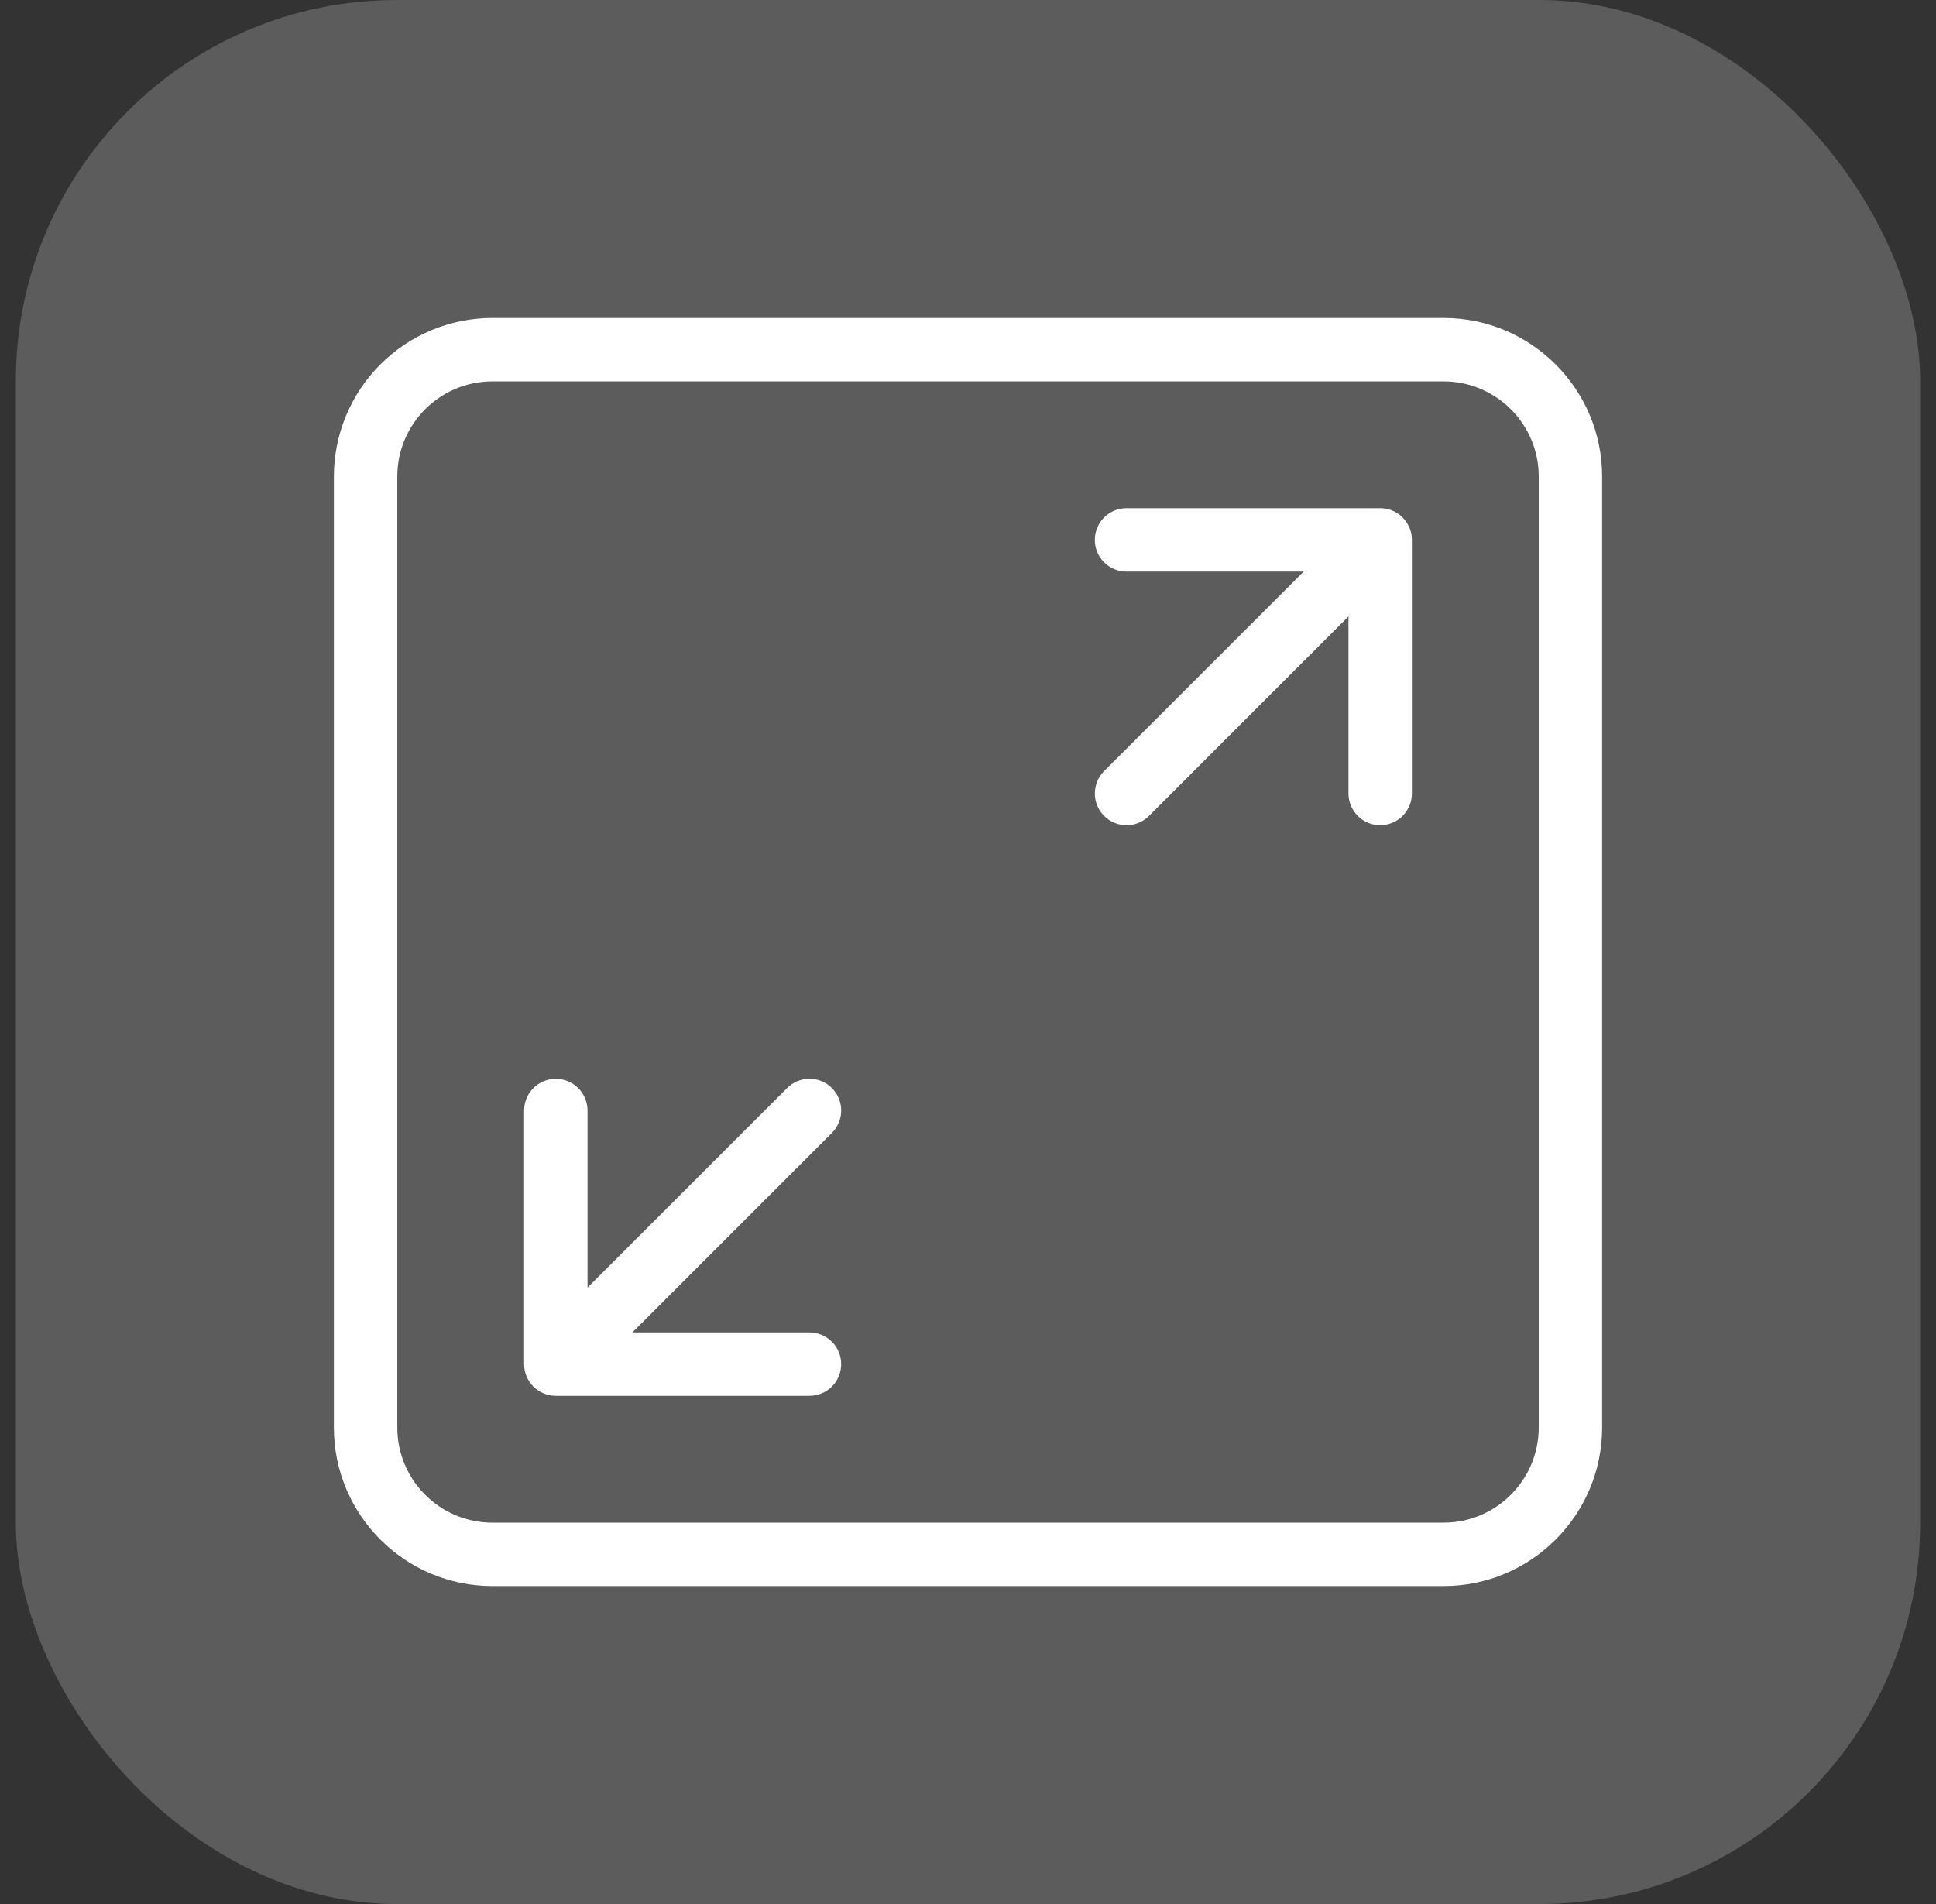 <?xml version="1.0" encoding="UTF-8"?> <svg xmlns="http://www.w3.org/2000/svg" width="61" height="60" viewBox="0 0 61 60" fill="none"><rect x="0" y="0" width="61" height="60" fill="#333333" stroke="none"/><rect x="0.5" width="60" height="60" rx="12" fill="white" fill-opacity="0.2"></rect><g clip-path="url(#clip0_436_1554)"><path d="M26.212 34.288C26.025 34.1 25.771 33.995 25.506 33.995C25.241 33.995 24.987 34.1 24.8 34.288L18.512 40.576V34.995C18.512 34.73 18.407 34.476 18.219 34.289C18.032 34.101 17.778 33.996 17.513 33.996C17.248 33.996 16.994 34.101 16.806 34.289C16.619 34.476 16.514 34.73 16.514 34.995V42.987C16.514 43.252 16.619 43.506 16.806 43.694C16.994 43.881 17.248 43.986 17.513 43.986H25.505C25.77 43.986 26.024 43.881 26.211 43.694C26.399 43.506 26.504 43.252 26.504 42.987C26.504 42.722 26.399 42.468 26.211 42.281C26.024 42.094 25.77 41.988 25.505 41.988H19.924L26.21 35.702C26.303 35.61 26.377 35.5 26.428 35.378C26.478 35.257 26.505 35.127 26.505 34.996C26.505 34.864 26.479 34.734 26.429 34.612C26.379 34.491 26.305 34.381 26.212 34.288ZM43.869 16.09C43.748 16.041 43.618 16.015 43.487 16.014H35.495C35.23 16.014 34.976 16.119 34.789 16.306C34.601 16.494 34.496 16.748 34.496 17.013C34.496 17.278 34.601 17.532 34.789 17.719C34.976 17.907 35.23 18.012 35.495 18.012H41.076L34.79 24.298C34.697 24.39 34.623 24.5 34.573 24.622C34.523 24.743 34.497 24.873 34.497 25.004C34.496 25.269 34.602 25.524 34.789 25.711C34.976 25.899 35.23 26.004 35.495 26.005C35.761 26.005 36.015 25.899 36.202 25.712L42.488 19.424V25.005C42.488 25.27 42.594 25.524 42.781 25.711C42.968 25.899 43.222 26.004 43.487 26.004C43.752 26.004 44.006 25.899 44.194 25.711C44.381 25.524 44.486 25.27 44.486 25.005V17.013C44.486 16.815 44.427 16.622 44.317 16.458C44.208 16.293 44.051 16.165 43.869 16.09Z" fill="white"></path><path d="M45.485 10.02H15.515C14.19 10.021 12.921 10.548 11.984 11.484C11.048 12.421 10.521 13.69 10.52 15.015V44.985C10.52 47.741 12.761 49.98 15.515 49.98H45.485C48.239 49.98 50.48 47.741 50.48 44.985V15.015C50.48 12.259 48.239 10.02 45.485 10.02ZM48.483 44.985C48.483 46.638 47.138 47.983 45.485 47.983H15.515C13.862 47.983 12.518 46.638 12.518 44.985V15.015C12.518 13.362 13.862 12.018 15.515 12.018H45.485C47.138 12.018 48.483 13.362 48.483 15.015V44.985Z" fill="white"></path></g><defs><clipPath id="clip0_436_1554"><rect width="40" height="40" fill="white" transform="translate(10.5 10)"></rect></clipPath></defs></svg> 